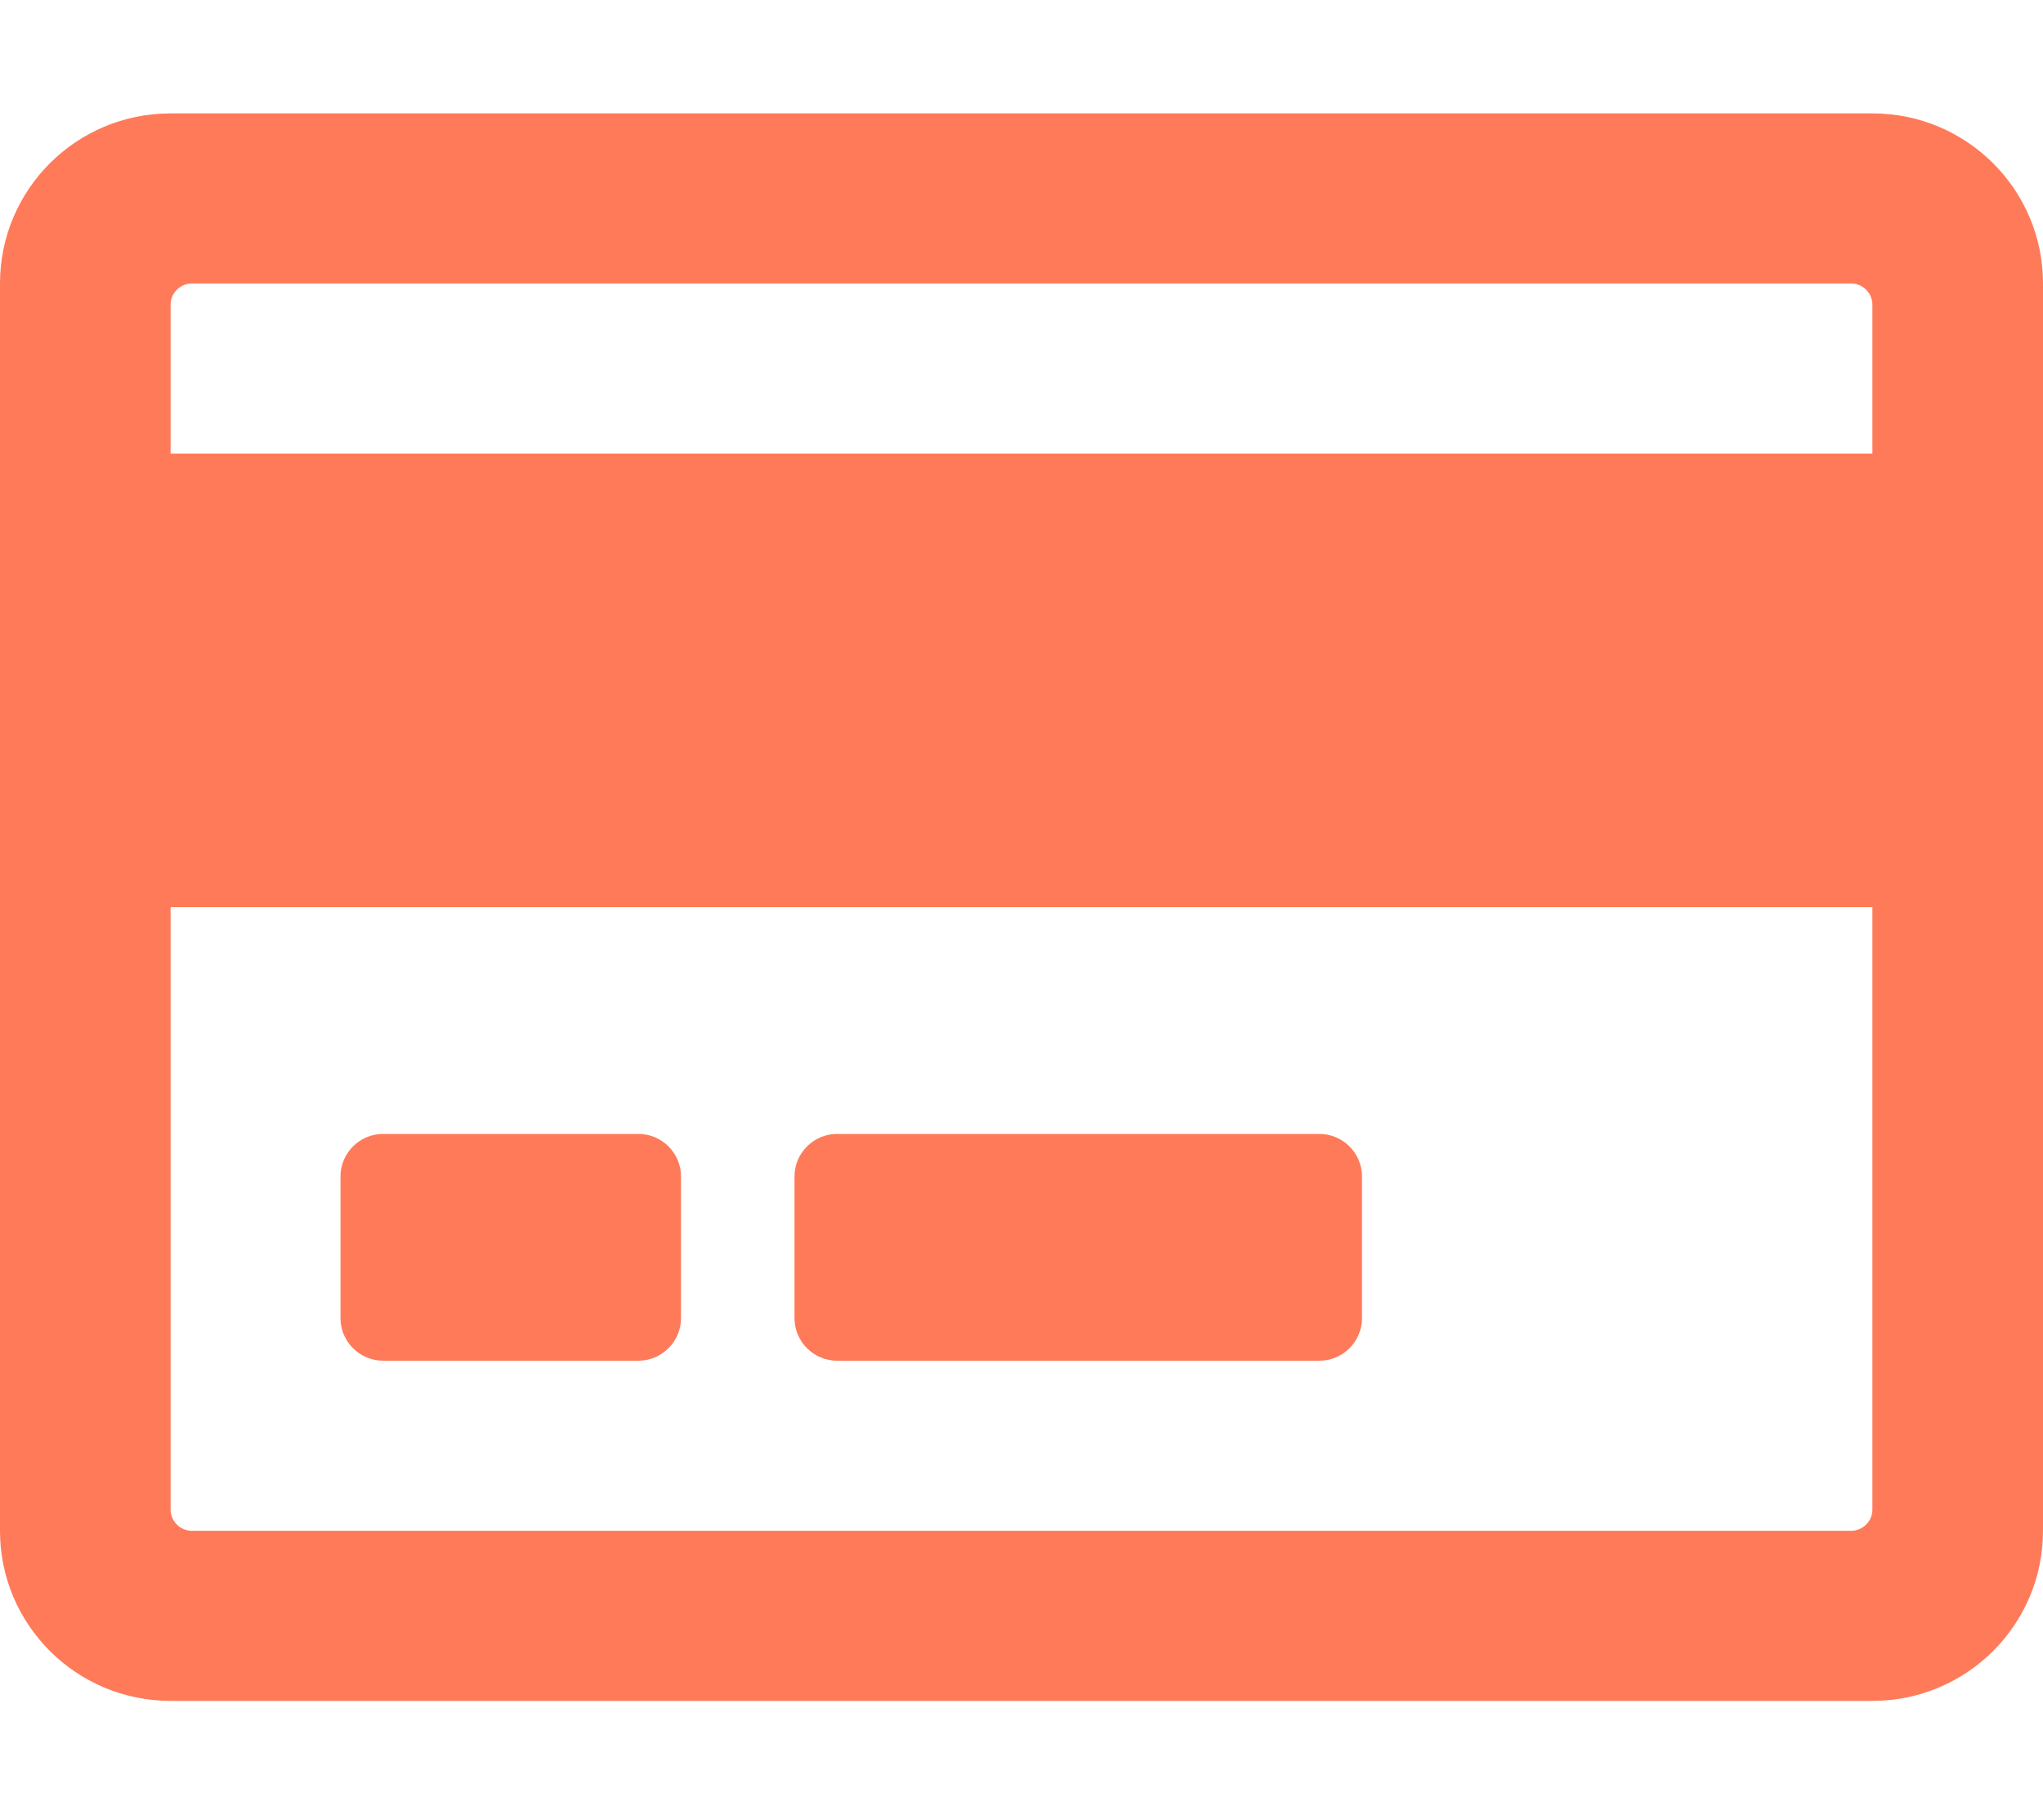 <svg width="128" height="114" viewBox="0 0 128 114" fill="none" xmlns="http://www.w3.org/2000/svg">
<path d="M117.311 7.104H10.689C4.778 7.104 0 11.877 0 17.76V95.904C0 101.787 4.778 106.56 10.689 106.56H117.311C123.222 106.56 128 101.787 128 95.904V17.76C128 11.877 123.222 7.104 117.311 7.104ZM12.022 17.76H115.978C116.711 17.76 117.311 18.359 117.311 19.092V28.416H10.689V19.092C10.689 18.359 11.289 17.76 12.022 17.76ZM115.978 95.904H12.022C11.289 95.904 10.689 95.305 10.689 94.572V56.832H117.311V94.572C117.311 95.305 116.711 95.904 115.978 95.904ZM42.667 73.704V82.584C42.667 84.049 41.467 85.248 40 85.248H24C22.533 85.248 21.333 84.049 21.333 82.584V73.704C21.333 72.239 22.533 71.04 24 71.04H40C41.467 71.04 42.667 72.239 42.667 73.704ZM85.333 73.704V82.584C85.333 84.049 84.133 85.248 82.667 85.248H52.444C50.978 85.248 49.778 84.049 49.778 82.584V73.704C49.778 72.239 50.978 71.04 52.444 71.04H82.667C84.133 71.04 85.333 72.239 85.333 73.704Z" fill="#FF7A59"/>
</svg>
